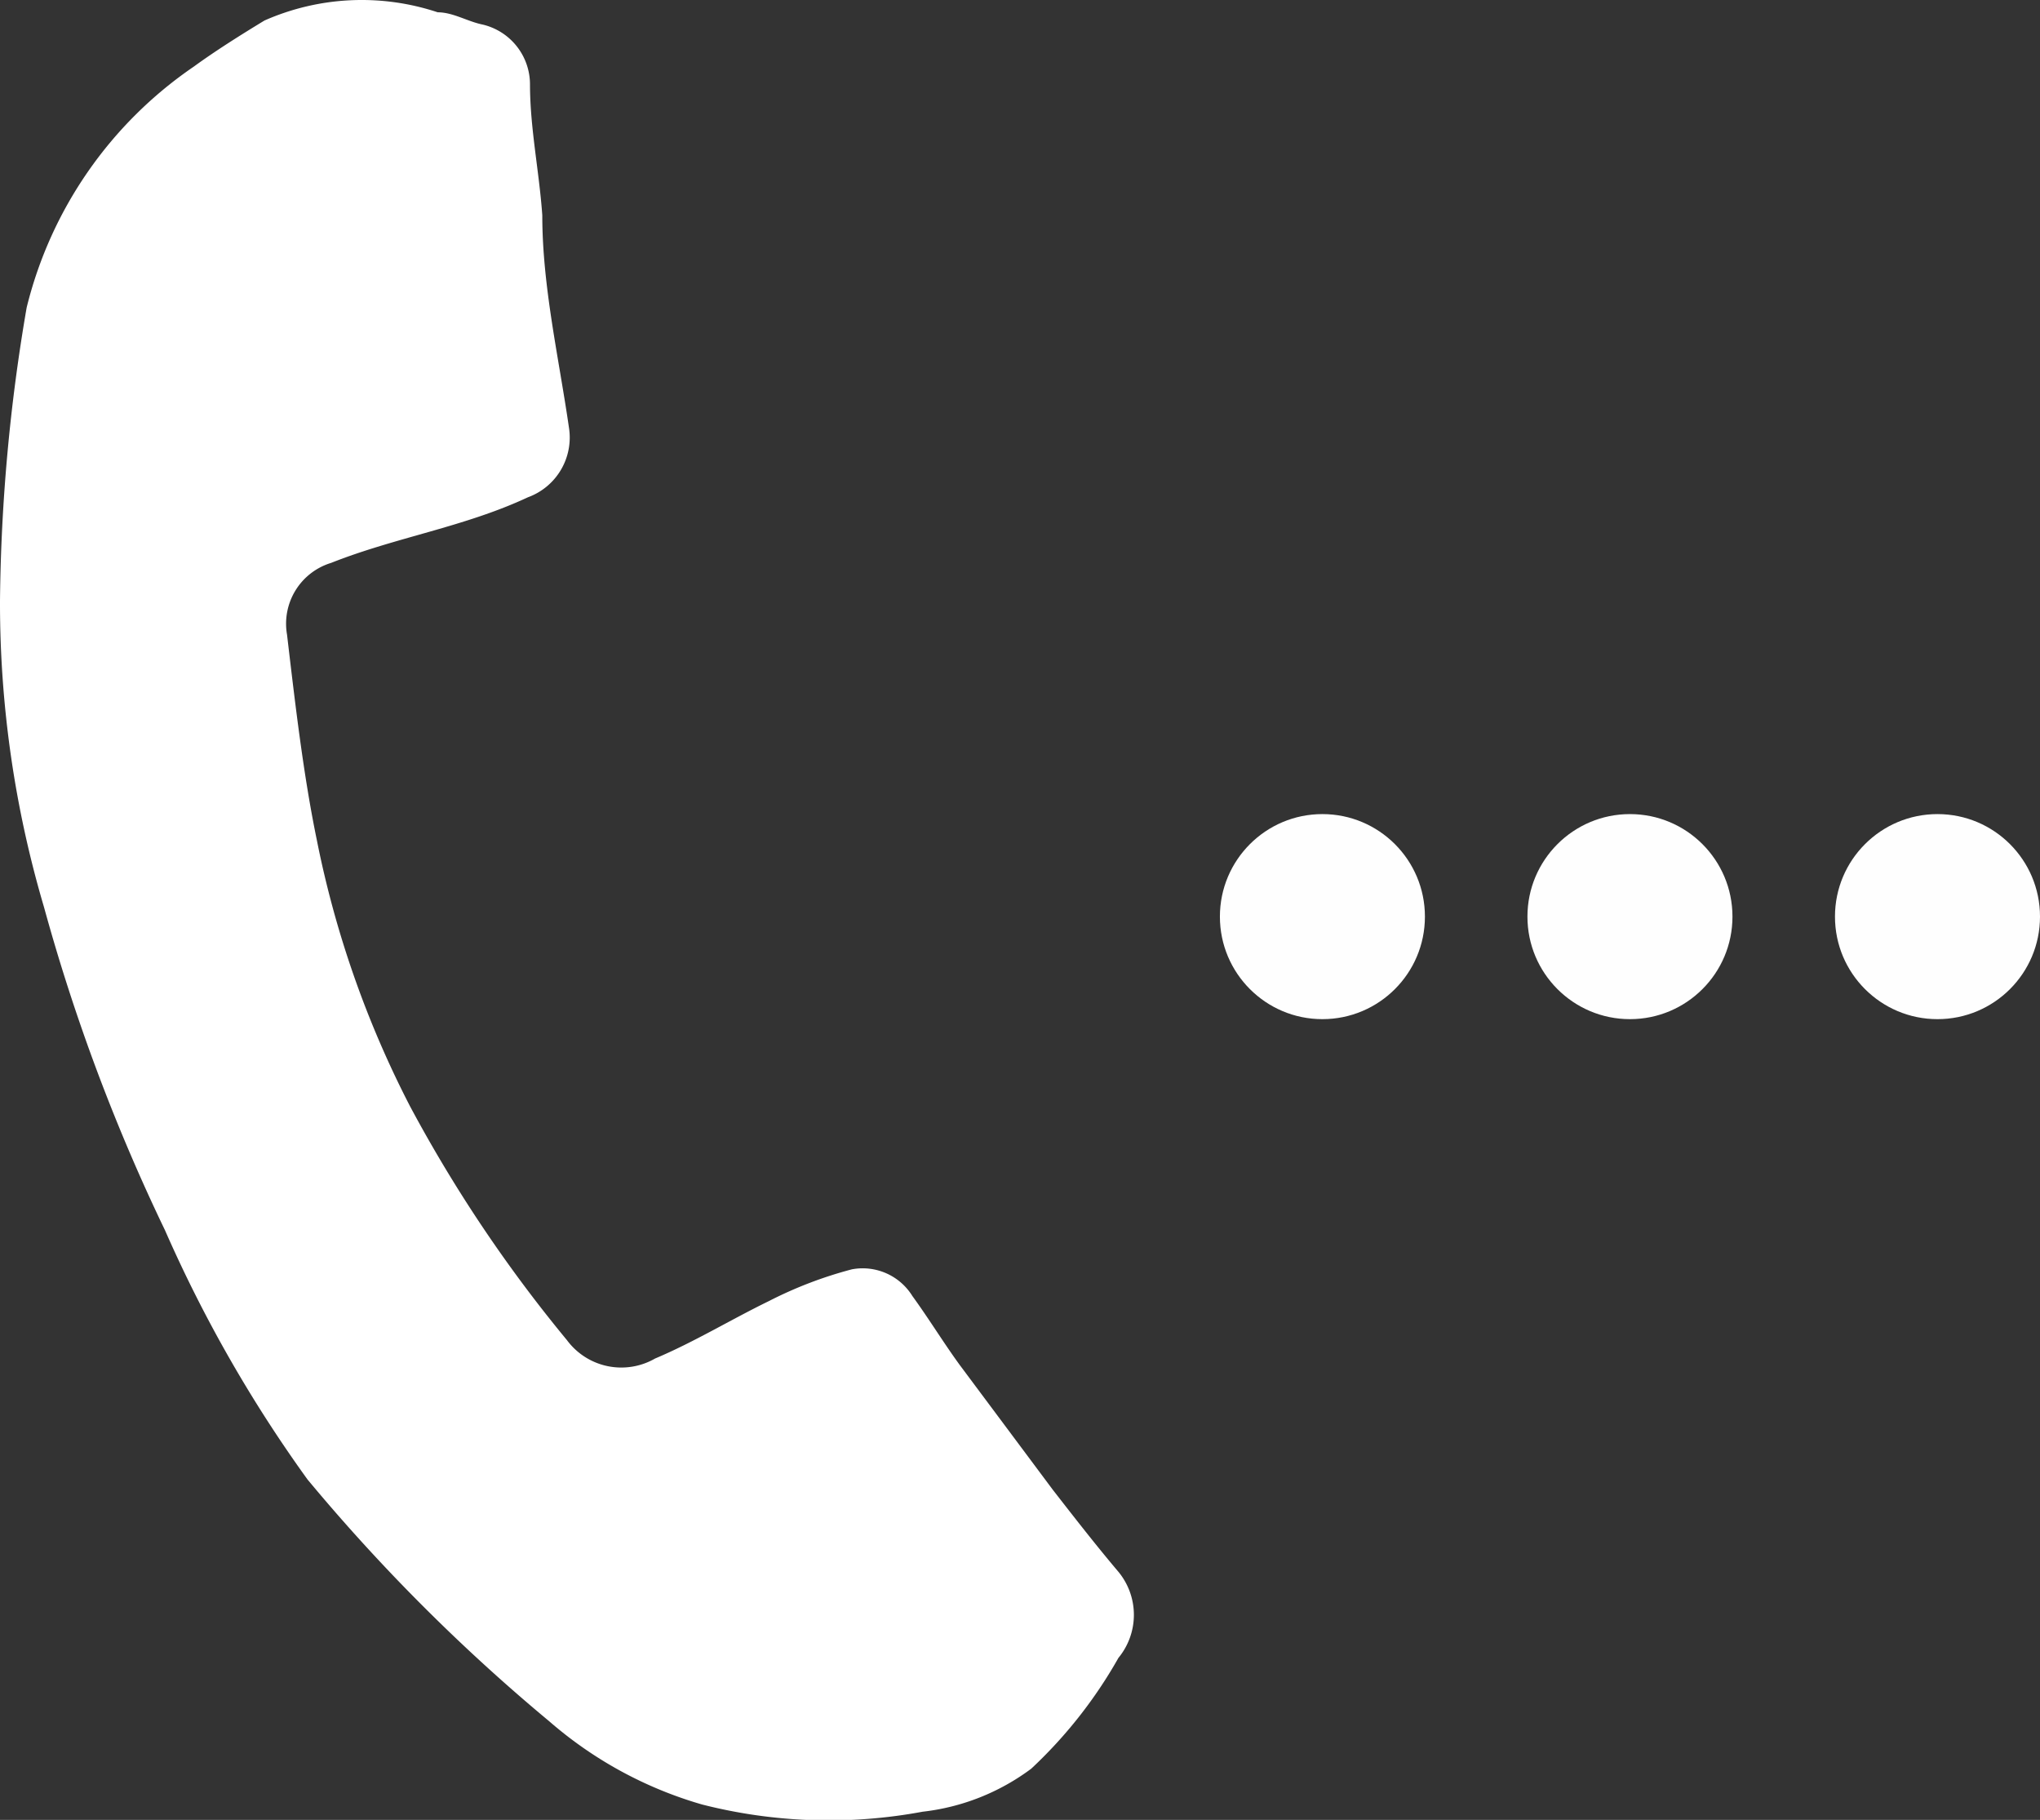 <?xml version="1.0" encoding="UTF-8"?>
<svg xmlns="http://www.w3.org/2000/svg" id="Layer_1" data-name="Layer 1" viewBox="0 0 19.9 17.75">
  <rect x="0" y="0" width="19.9" height="17.75" fill="#333333" stroke="none"/>
  <defs>
    <style>.cls-1{fill:#fff;}.cls-2{fill:#fefefe;}</style>
  </defs>
  <path class="cls-1" d="M0,5.86A17.78,17.78,0,0,1,.26,3,4,4,0,0,1,1.89.65c.22-.16.46-.31.69-.45A2.35,2.35,0,0,1,4.27.12c.15,0,.29.09.44.12a.6.6,0,0,1,.46.58c0,.43.09.85.12,1.28,0,.69.16,1.38.26,2.07a.62.62,0,0,1-.4.68c-.62.29-1.29.39-1.92.64a.62.62,0,0,0-.43.7c.08.68.16,1.37.29,2A9.83,9.83,0,0,0,4,10.79a13.77,13.77,0,0,0,1.53,2.28.66.66,0,0,0,.86.18c.38-.16.74-.38,1.11-.56a4,4,0,0,1,.81-.31.57.57,0,0,1,.59.26c.16.22.3.45.46.67l.91,1.22c.21.27.42.54.64.8a.66.66,0,0,1,0,.84,4.51,4.51,0,0,1-.85,1.08A2.18,2.18,0,0,1,9,17.67a5,5,0,0,1-2.15-.07,3.93,3.93,0,0,1-1.49-.81A18.15,18.15,0,0,1,3,14.43,13.23,13.23,0,0,1,1.61,12,18.66,18.66,0,0,1,.43,8.85,10.45,10.45,0,0,1,0,5.86Z"></path>
  <circle class="cls-2" cx="12.9" cy="8.94" r="1"></circle>
  <circle class="cls-2" cx="15.9" cy="8.94" r="1"></circle>
  <circle class="cls-2" cx="18.9" cy="8.94" r="1"></circle>
</svg>
